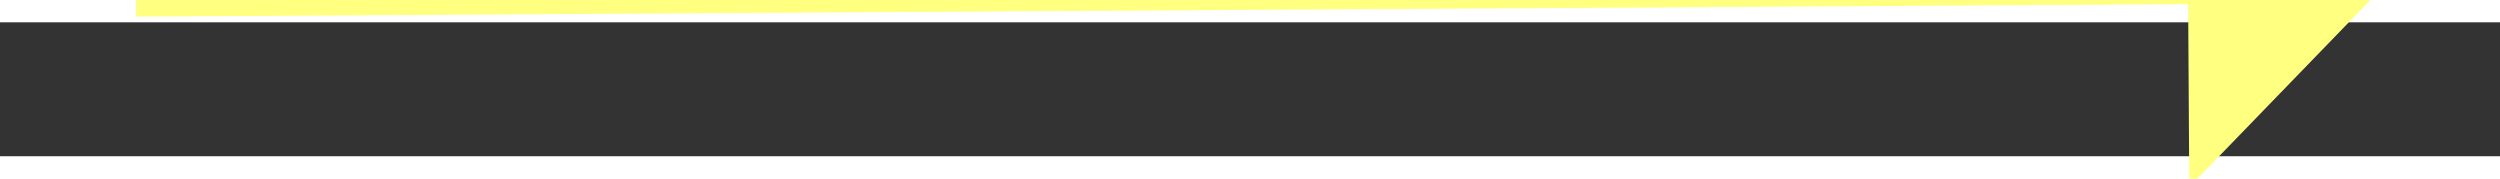 ﻿<?xml version="1.0" encoding="utf-8"?>
<svg version="1.1" xmlns:xlink="http://www.w3.org/1999/xlink" width="112px" height="8px" preserveAspectRatio="xMinYMid meet" viewBox="974 7657  112 6" xmlns="http://www.w3.org/2000/svg">
  <rect x="974" y="7657" width="112" height="6" fill="#333333" stroke="none"/>
  <g transform="matrix(0.99 0.139 -0.139 0.99 1076.09 -68.802 )">
    <path d="M 1071 7670.2  L 1081 7660  L 1071 7649.8  L 1071 7670.2  Z " fill-rule="nonzero" fill="#ffff80" stroke="none" transform="matrix(0.989 -0.145 0.145 0.989 -1099.836 230.31 )" />
    <path d="M 979 7660  L 1073 7660  " stroke-width="4" stroke="#ffff80" fill="none" transform="matrix(0.989 -0.145 0.145 0.989 -1099.836 230.31 )" />
  </g>
</svg>